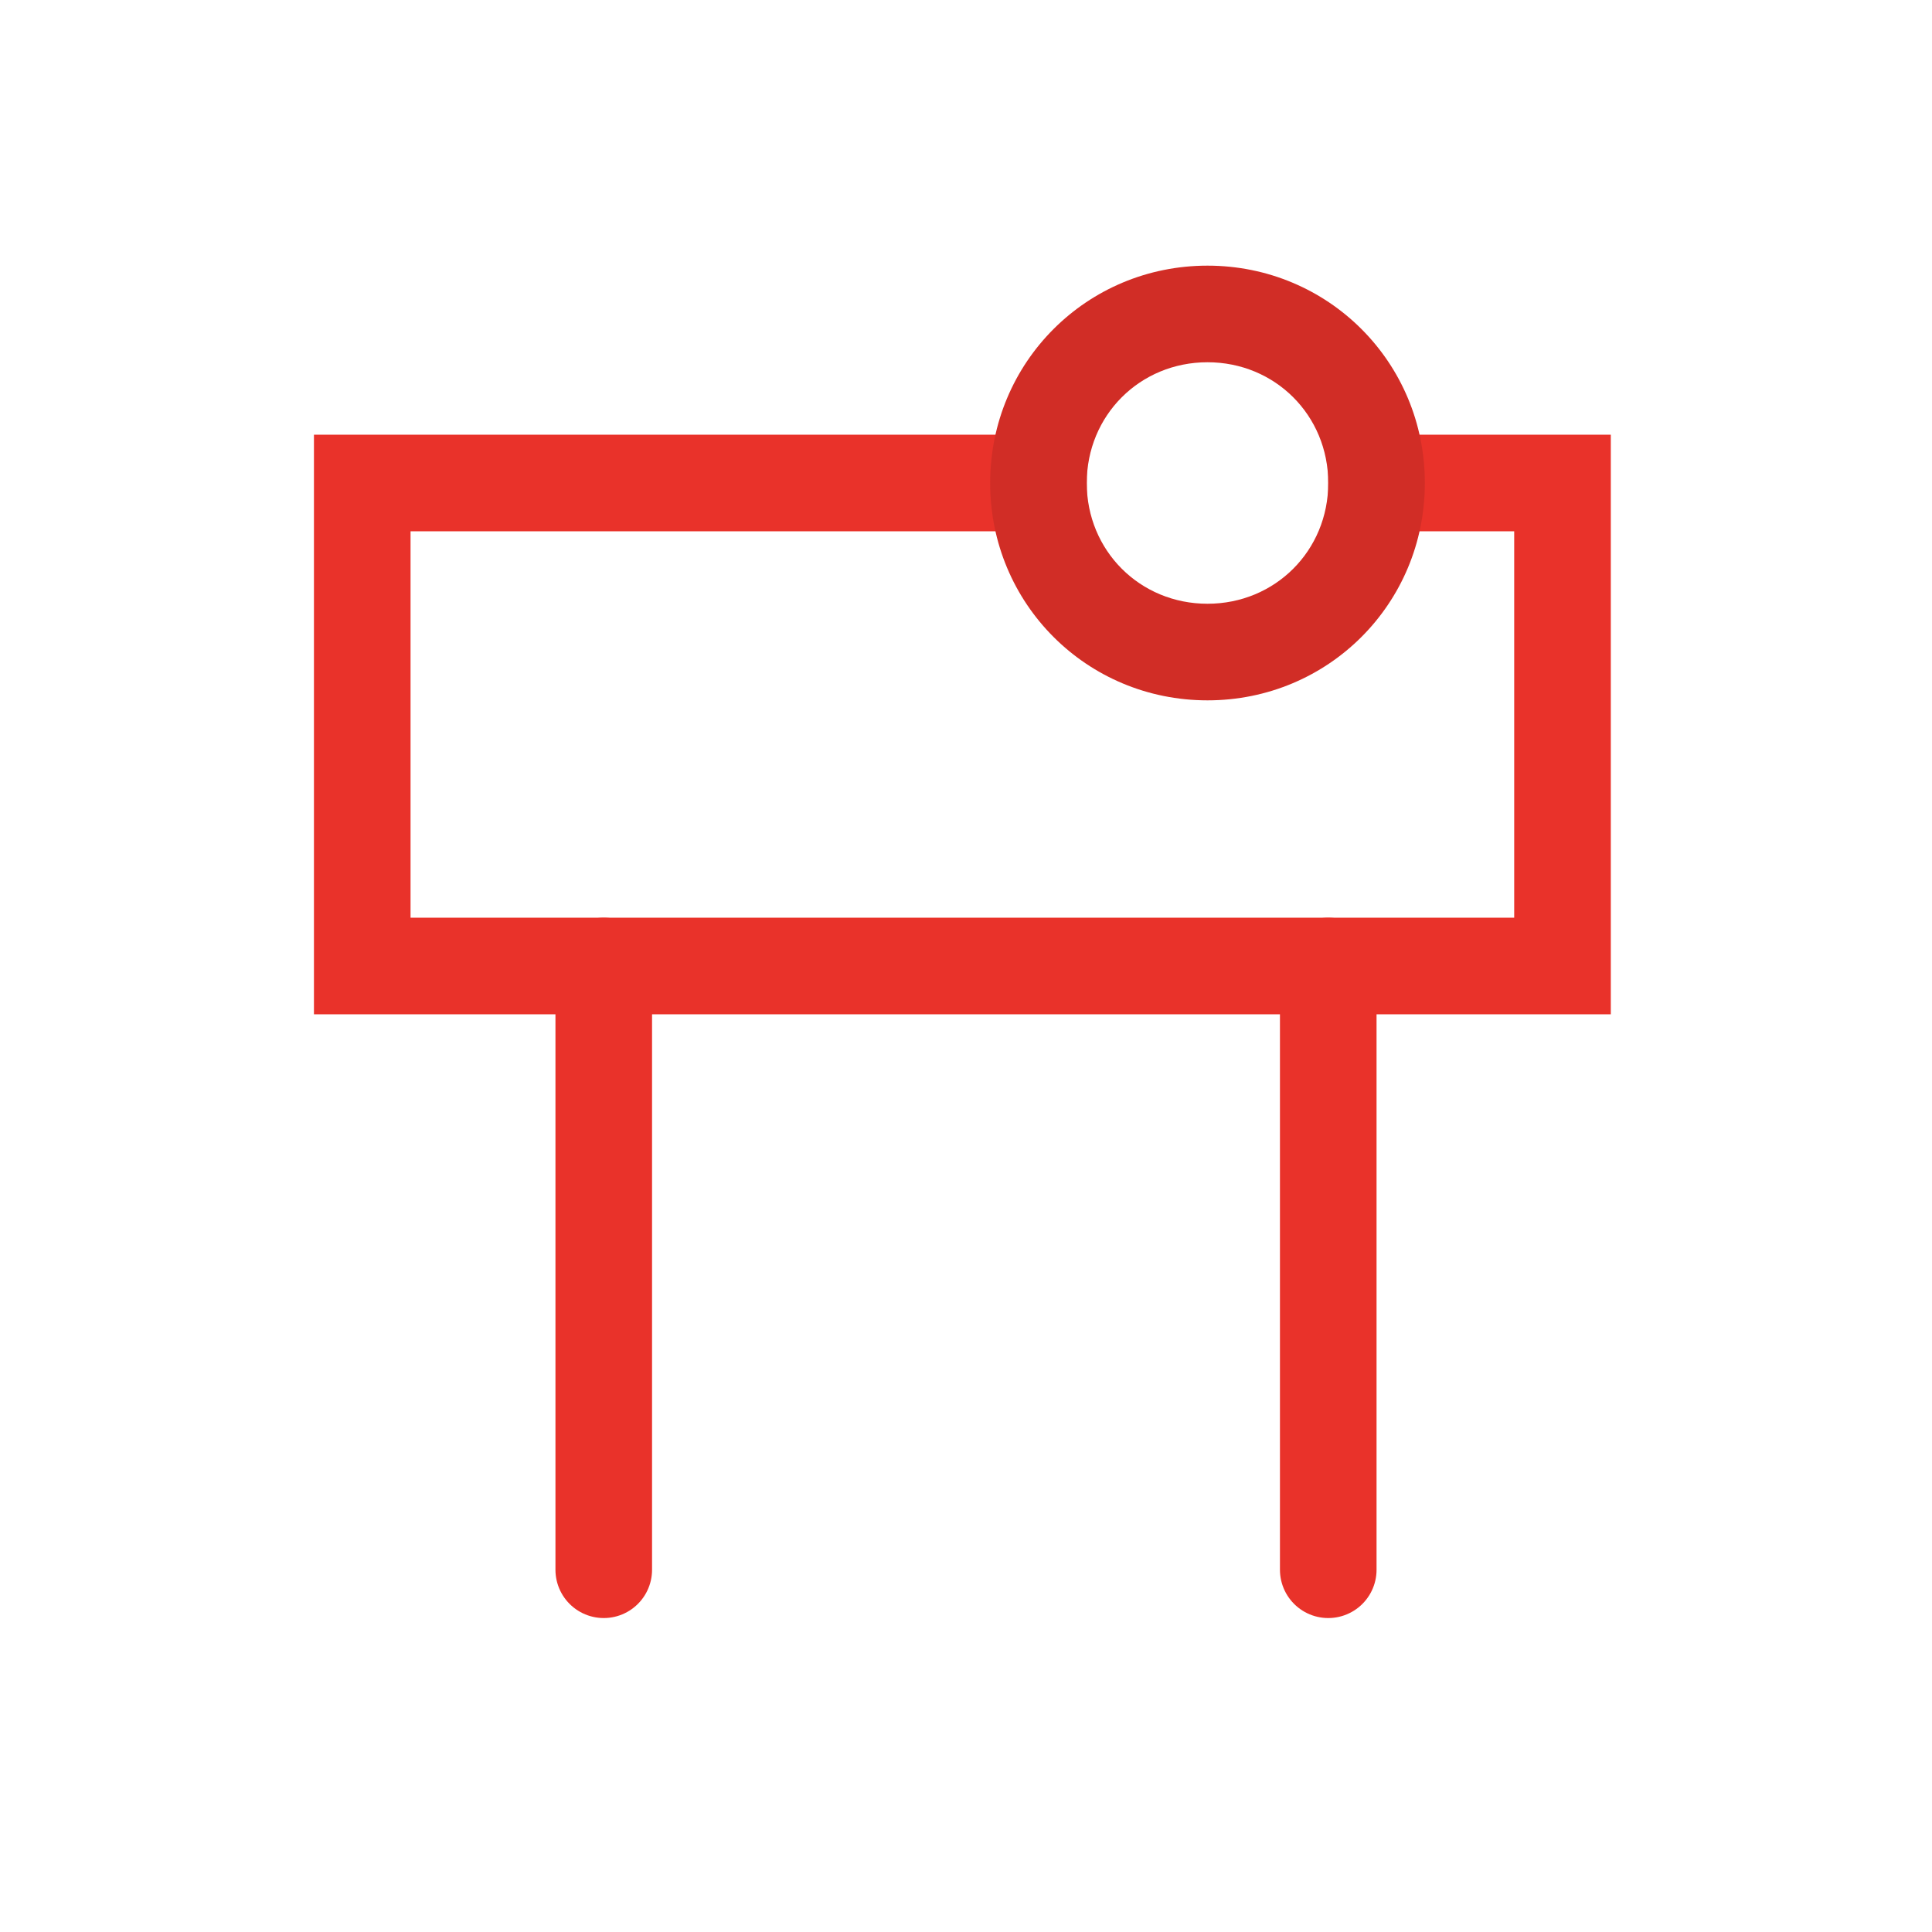 <?xml version="1.0" encoding="utf-8"?>
<!-- Generator: Adobe Illustrator 18.0.0, SVG Export Plug-In . SVG Version: 6.00 Build 0)  -->
<!DOCTYPE svg PUBLIC "-//W3C//DTD SVG 1.1//EN" "http://www.w3.org/Graphics/SVG/1.1/DTD/svg11.dtd">
<svg version="1.1" id="Layer_1" xmlns="http://www.w3.org/2000/svg" xmlns:xlink="http://www.w3.org/1999/xlink" x="0px" y="0px"
	 viewBox="0 0 80 80" enable-background="new 0 0 80 80" xml:space="preserve">
<g>
	<rect fill="none" width="80" height="80"/>
</g>
<polyline fill="none" stroke="#E9322A" stroke-width="4" stroke-miterlimit="10" points="45,20 15,20 15,40 64.7,40 64.7,20 55,20 
	"/>
<line fill="none" stroke="#E9322A" stroke-width="4" stroke-linecap="round" stroke-miterlimit="10" x1="25" y1="65" x2="25" y2="40"/>
<line fill="none" stroke="#E9322A" stroke-width="4" stroke-linecap="round" stroke-miterlimit="10" x1="55" y1="65" x2="55" y2="40"/>
<g>
	<path fill="#D12D26" d="M50,15c2.8,0,5,2.2,5,5v0c0,2.8-2.2,5-5,5s-5-2.2-5-5v0C45,17.2,47.2,15,50,15 M50,11c-5,0-9,4-9,9
		c0,5,4,9,9,9s9-4,9-9C59,15,55,11,50,11L50,11z"/>
</g>
</svg>
